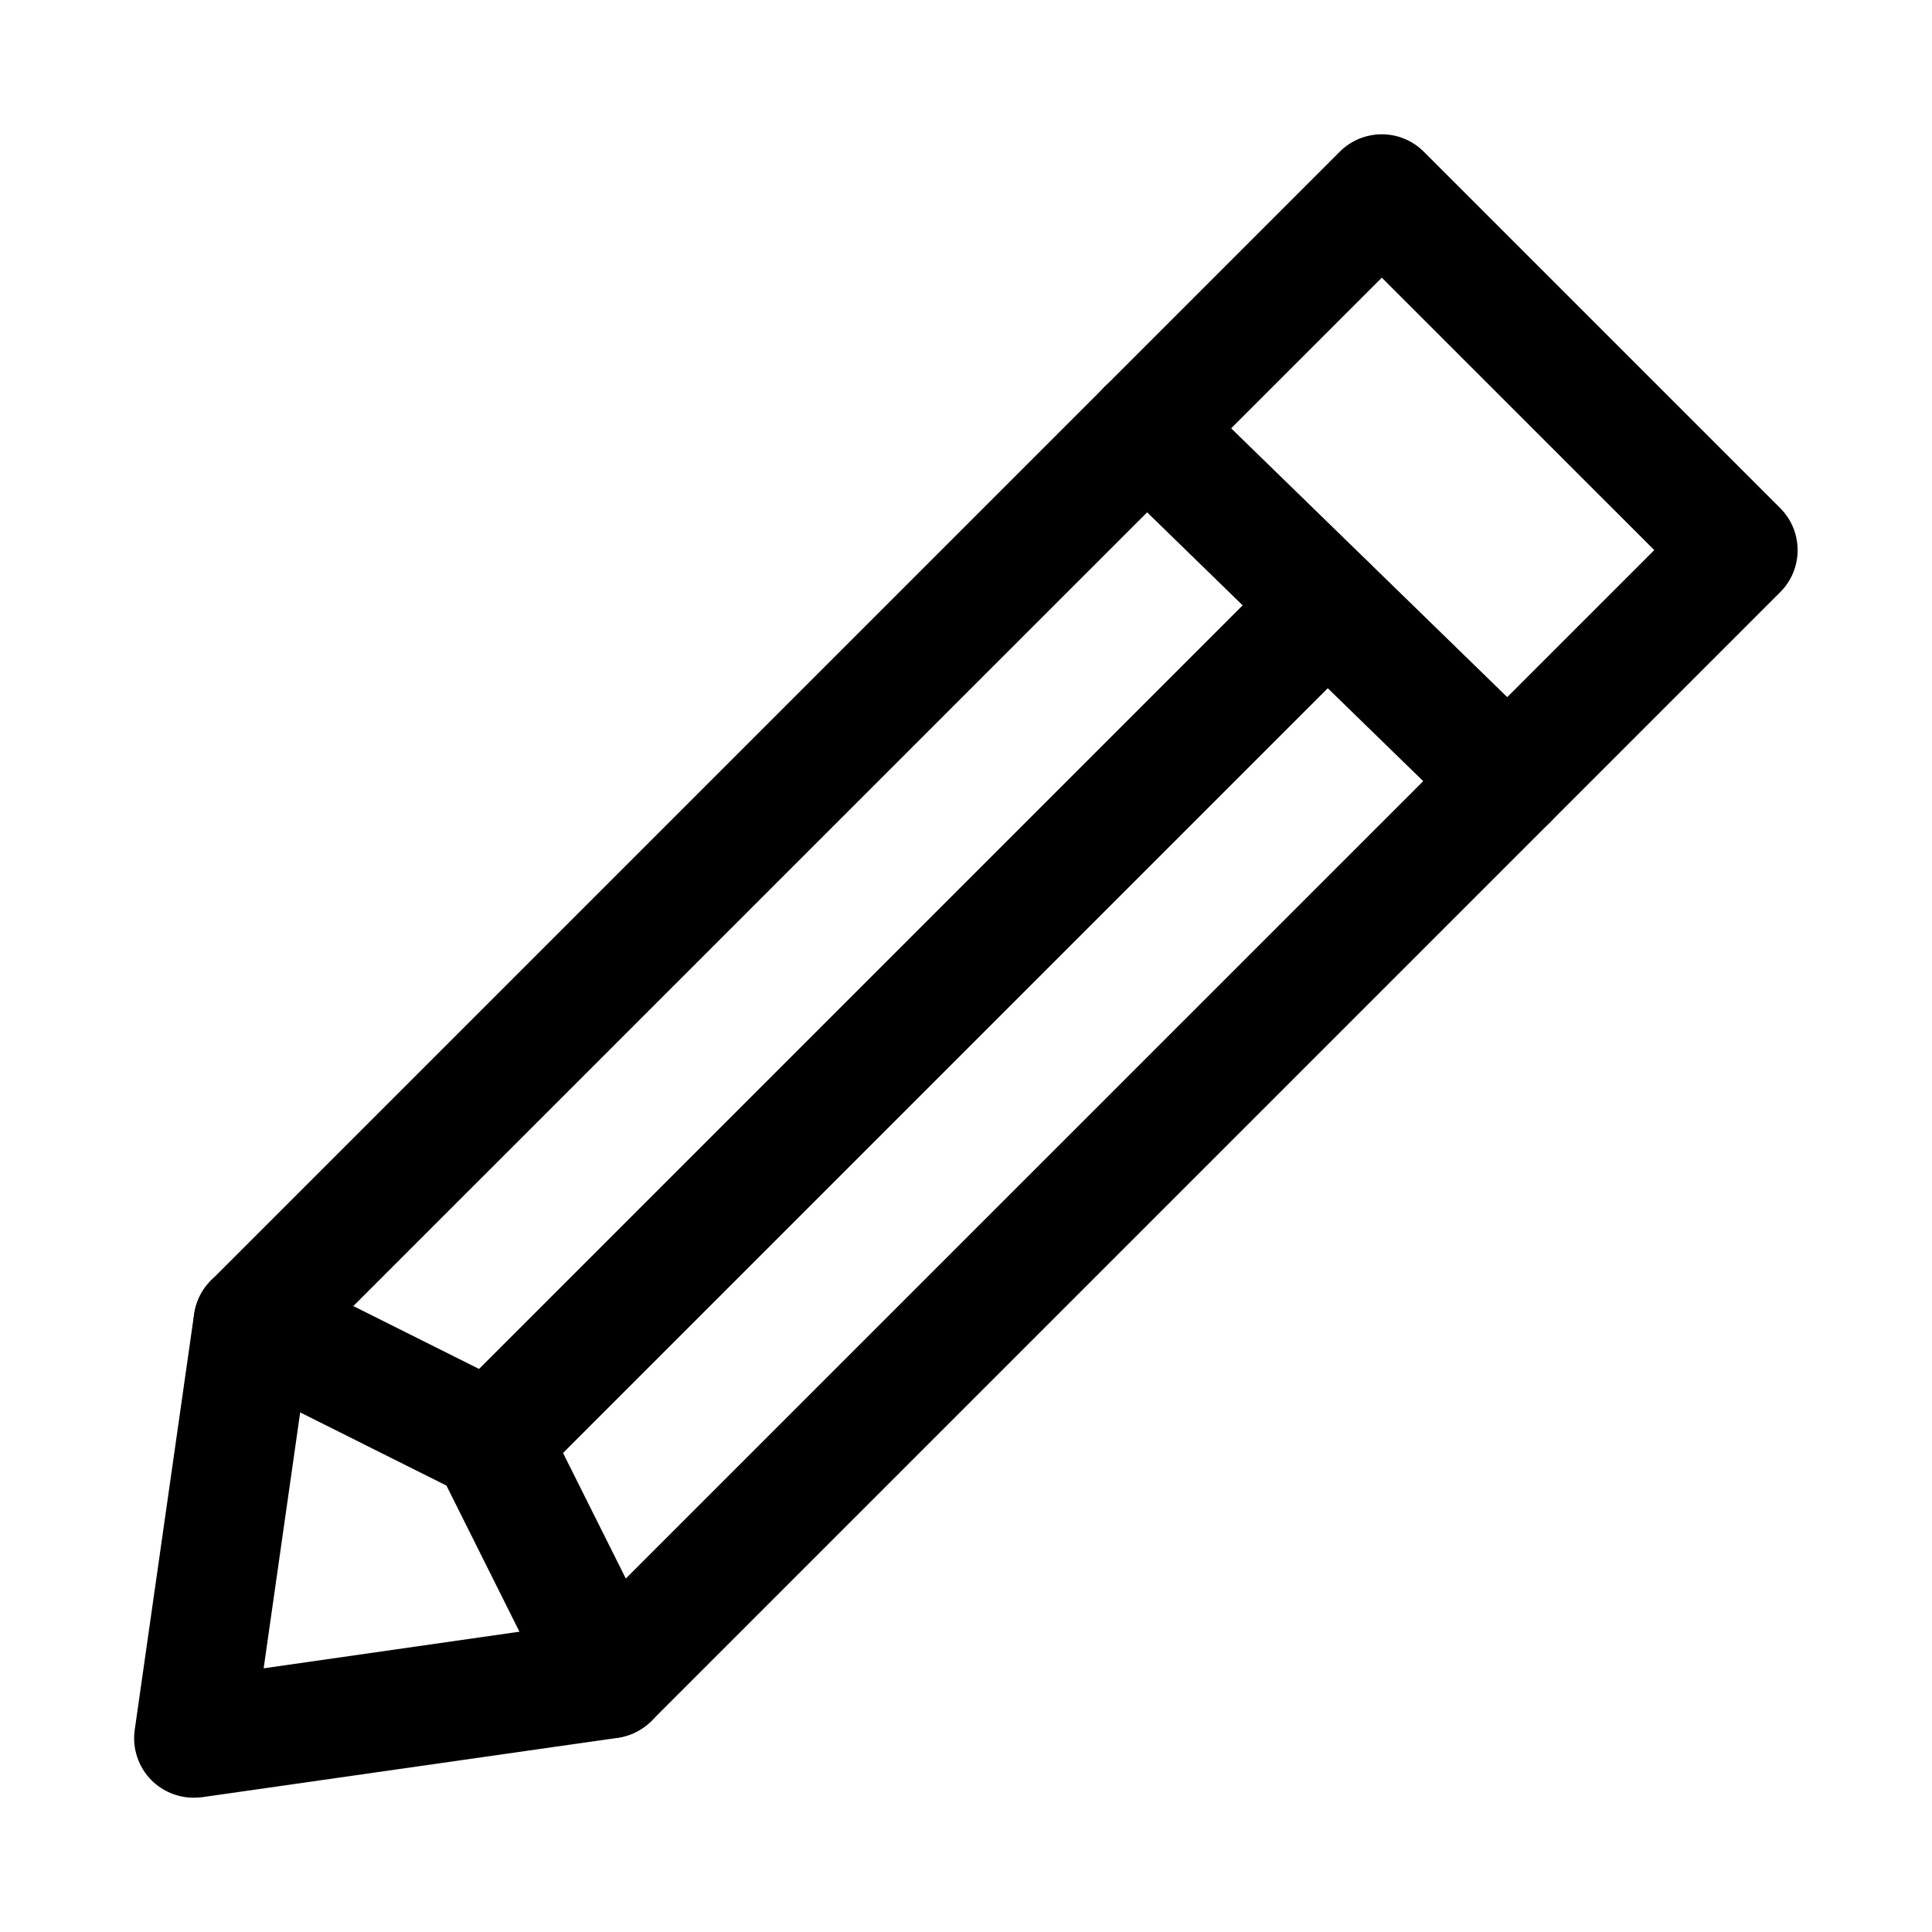 <?xml version="1.0" encoding="UTF-8"?>
<!-- Uploaded to: ICON Repo, www.svgrepo.com, Generator: ICON Repo Mixer Tools -->
<svg fill="#000000" width="800px" height="800px" version="1.1" viewBox="144 144 512 512" xmlns="http://www.w3.org/2000/svg">
 <g>
  <path d="m195.32 620.41c-4.156 0-8.156-1.637-11.148-4.598-3.496-3.496-5.164-8.469-4.473-13.352l15.742-110.21c0.504-3.371 2.047-6.519 4.473-8.91l299.14-299.14c6.141-6.141 16.121-6.141 22.262 0l94.465 94.465c6.141 6.141 6.141 16.121 0 22.262l-299.14 299.14c-2.426 2.394-5.543 3.969-8.91 4.473l-110.21 15.742c-0.723 0.062-1.477 0.125-2.203 0.125zm30.578-118.55-12.027 84.262 84.23-12.059 284.3-284.28-72.203-72.199z"/>
  <path d="m305.54 604.67c-5.793 0-11.336-3.211-14.105-8.691l-29.125-58.285-58.285-29.156c-7.777-3.906-10.926-13.352-7.055-21.129 3.906-7.746 13.352-10.957 21.129-7.055l62.977 31.488c3.055 1.543 5.512 4 7.055 7.055l31.488 62.977c3.906 7.777 0.723 17.223-7.055 21.129-2.238 1.133-4.633 1.668-7.023 1.668z"/>
  <path d="m274.05 541.7c-4.031 0-8.062-1.543-11.148-4.598-6.141-6.141-6.141-16.121 0-22.262l221.68-221.68c6.141-6.141 16.121-6.141 22.262 0 6.141 6.141 6.141 16.121 0 22.262l-221.68 221.68c-3.055 3.055-7.082 4.598-11.113 4.598z"/>
  <path d="m543.59 366.62c-3.969 0-7.934-1.48-10.988-4.473l-95.723-93.203c-6.234-6.078-6.359-16.027-0.316-22.262 6.078-6.234 16.121-6.359 22.262-0.316l95.723 93.203c6.234 6.078 6.359 16.027 0.316 22.262-3.121 3.215-7.215 4.789-11.273 4.789z"/>
 </g>
</svg>